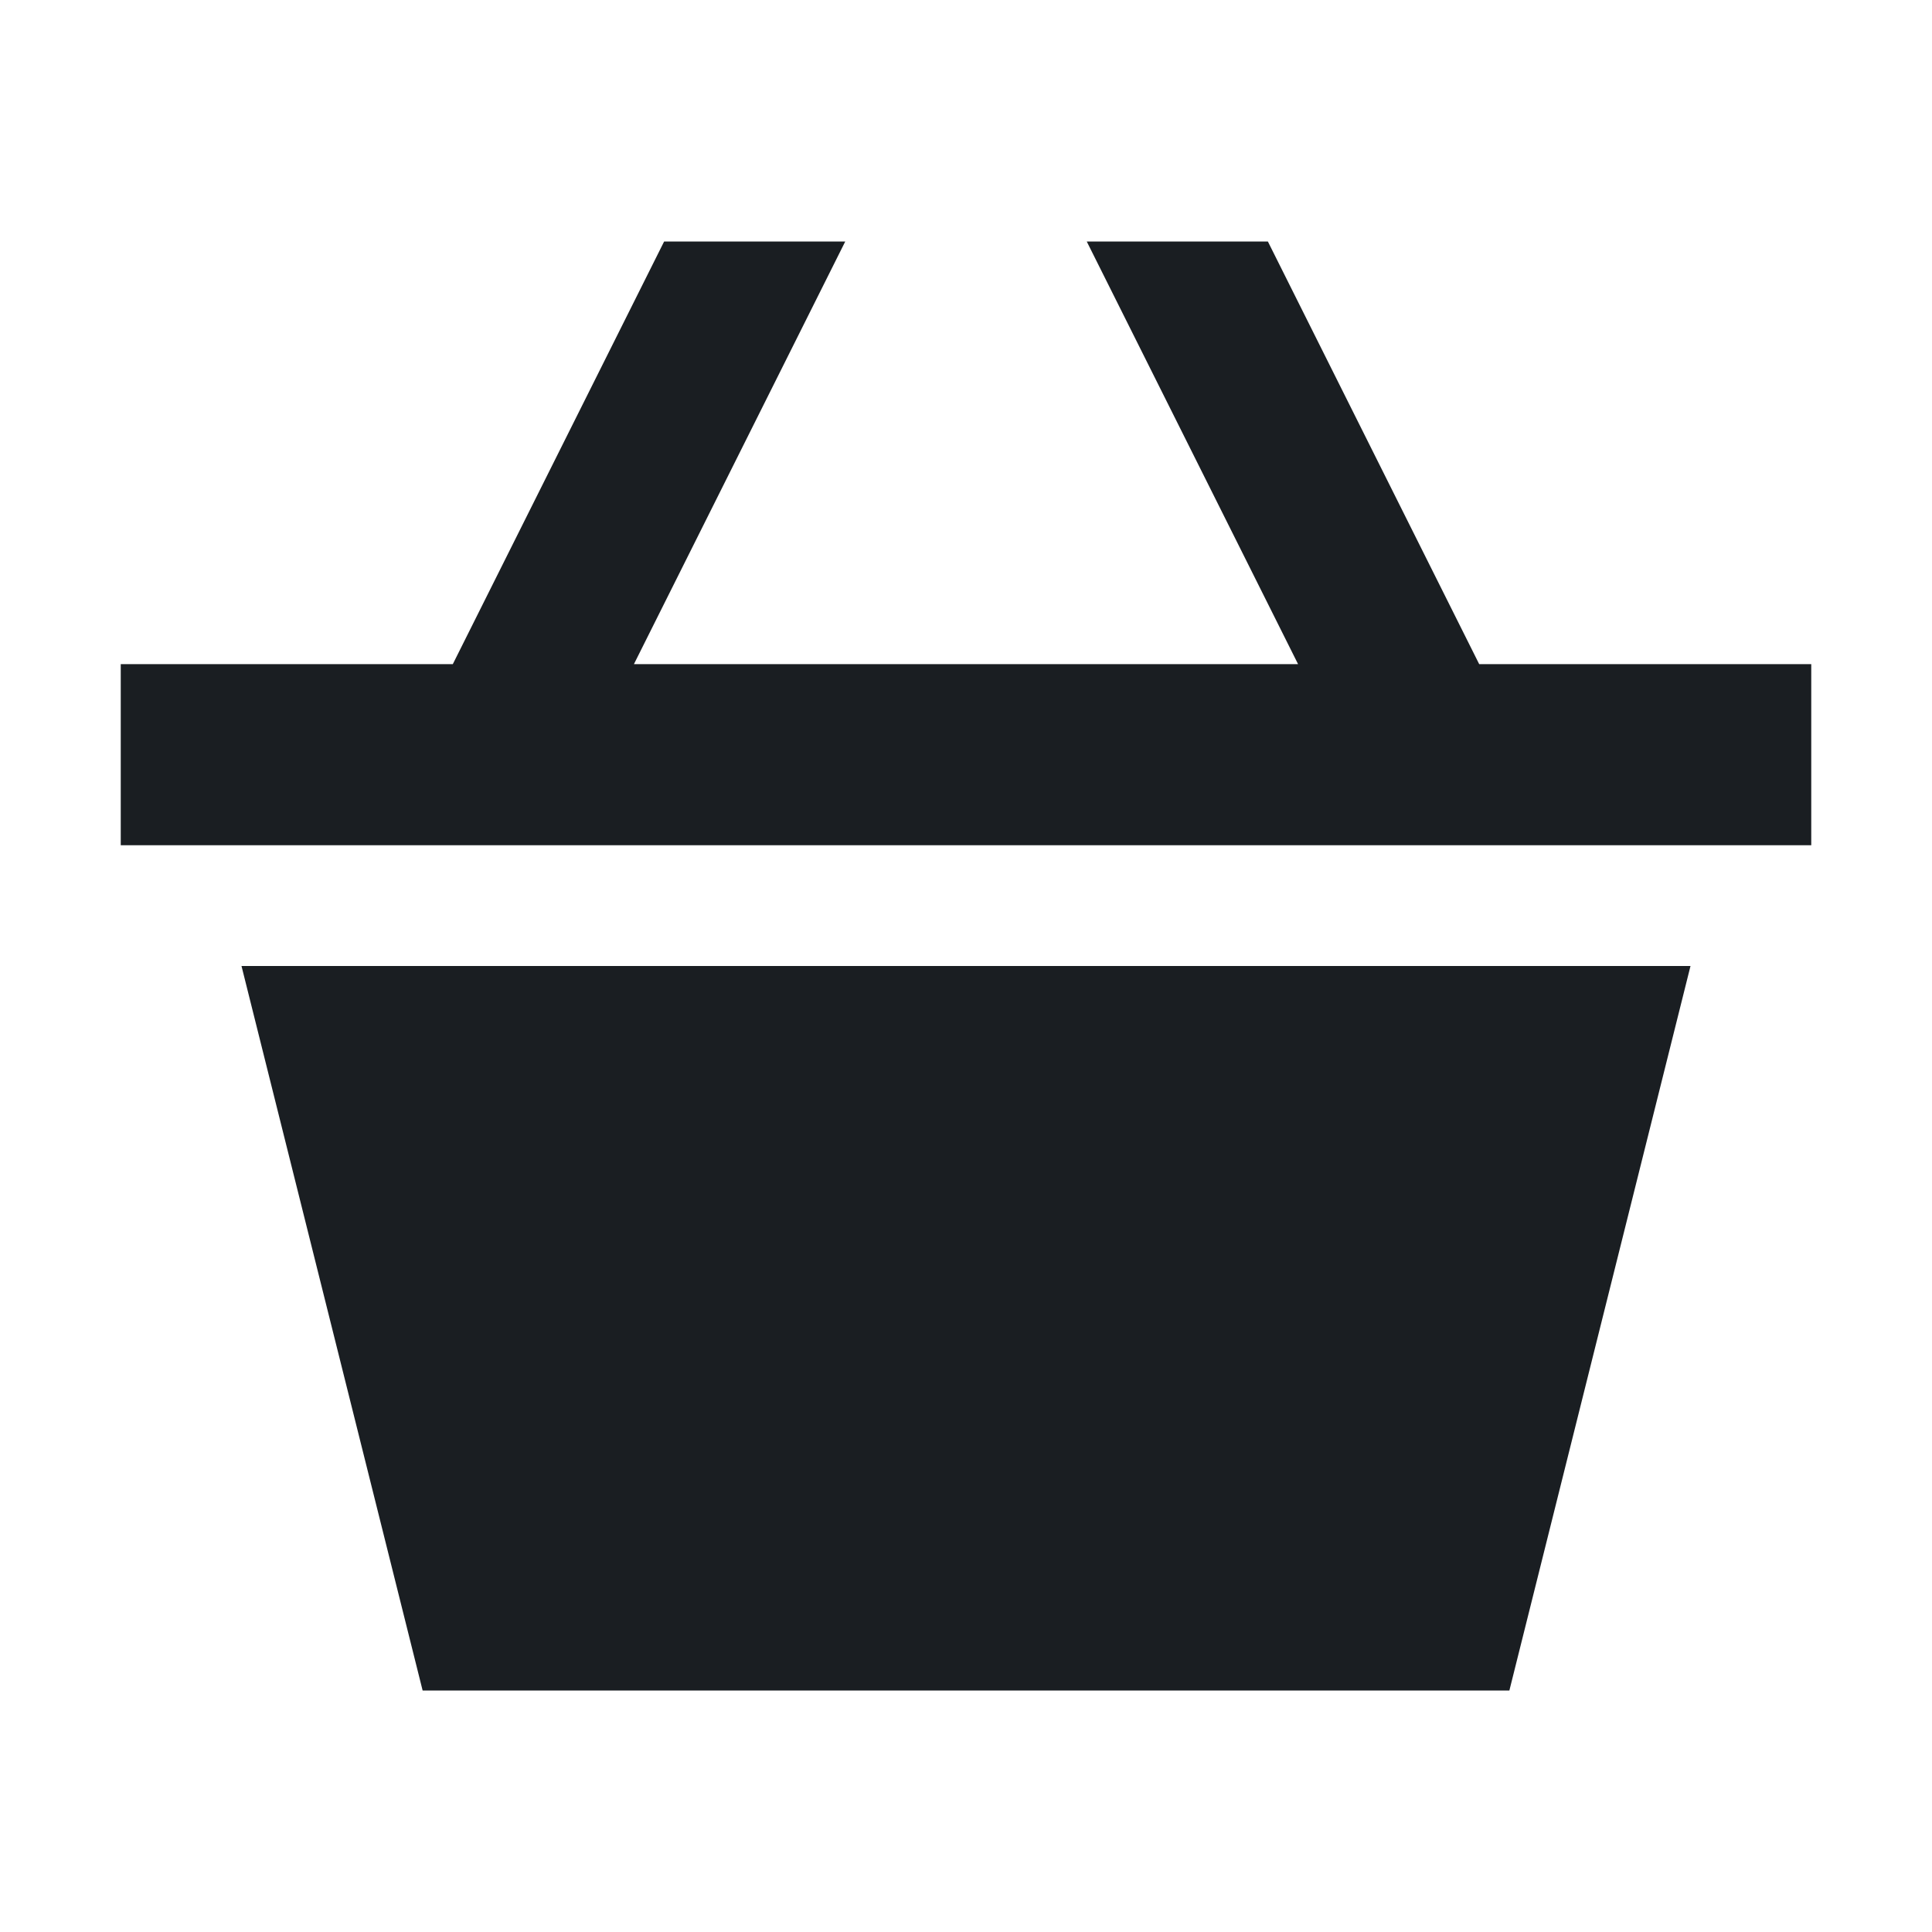 <svg width="32" height="32" viewBox="0 0 32 32" fill="none" xmlns="http://www.w3.org/2000/svg">
<path d="M4 16H28L25 28H7L4 16Z" fill="#1A1E22"/>
<path d="M24.5 11L21 4H18L21.5 11H10.5L14 4H11L7.5 11H2V14H30V11H24.5Z" fill="#1A1E22"/>
</svg>
